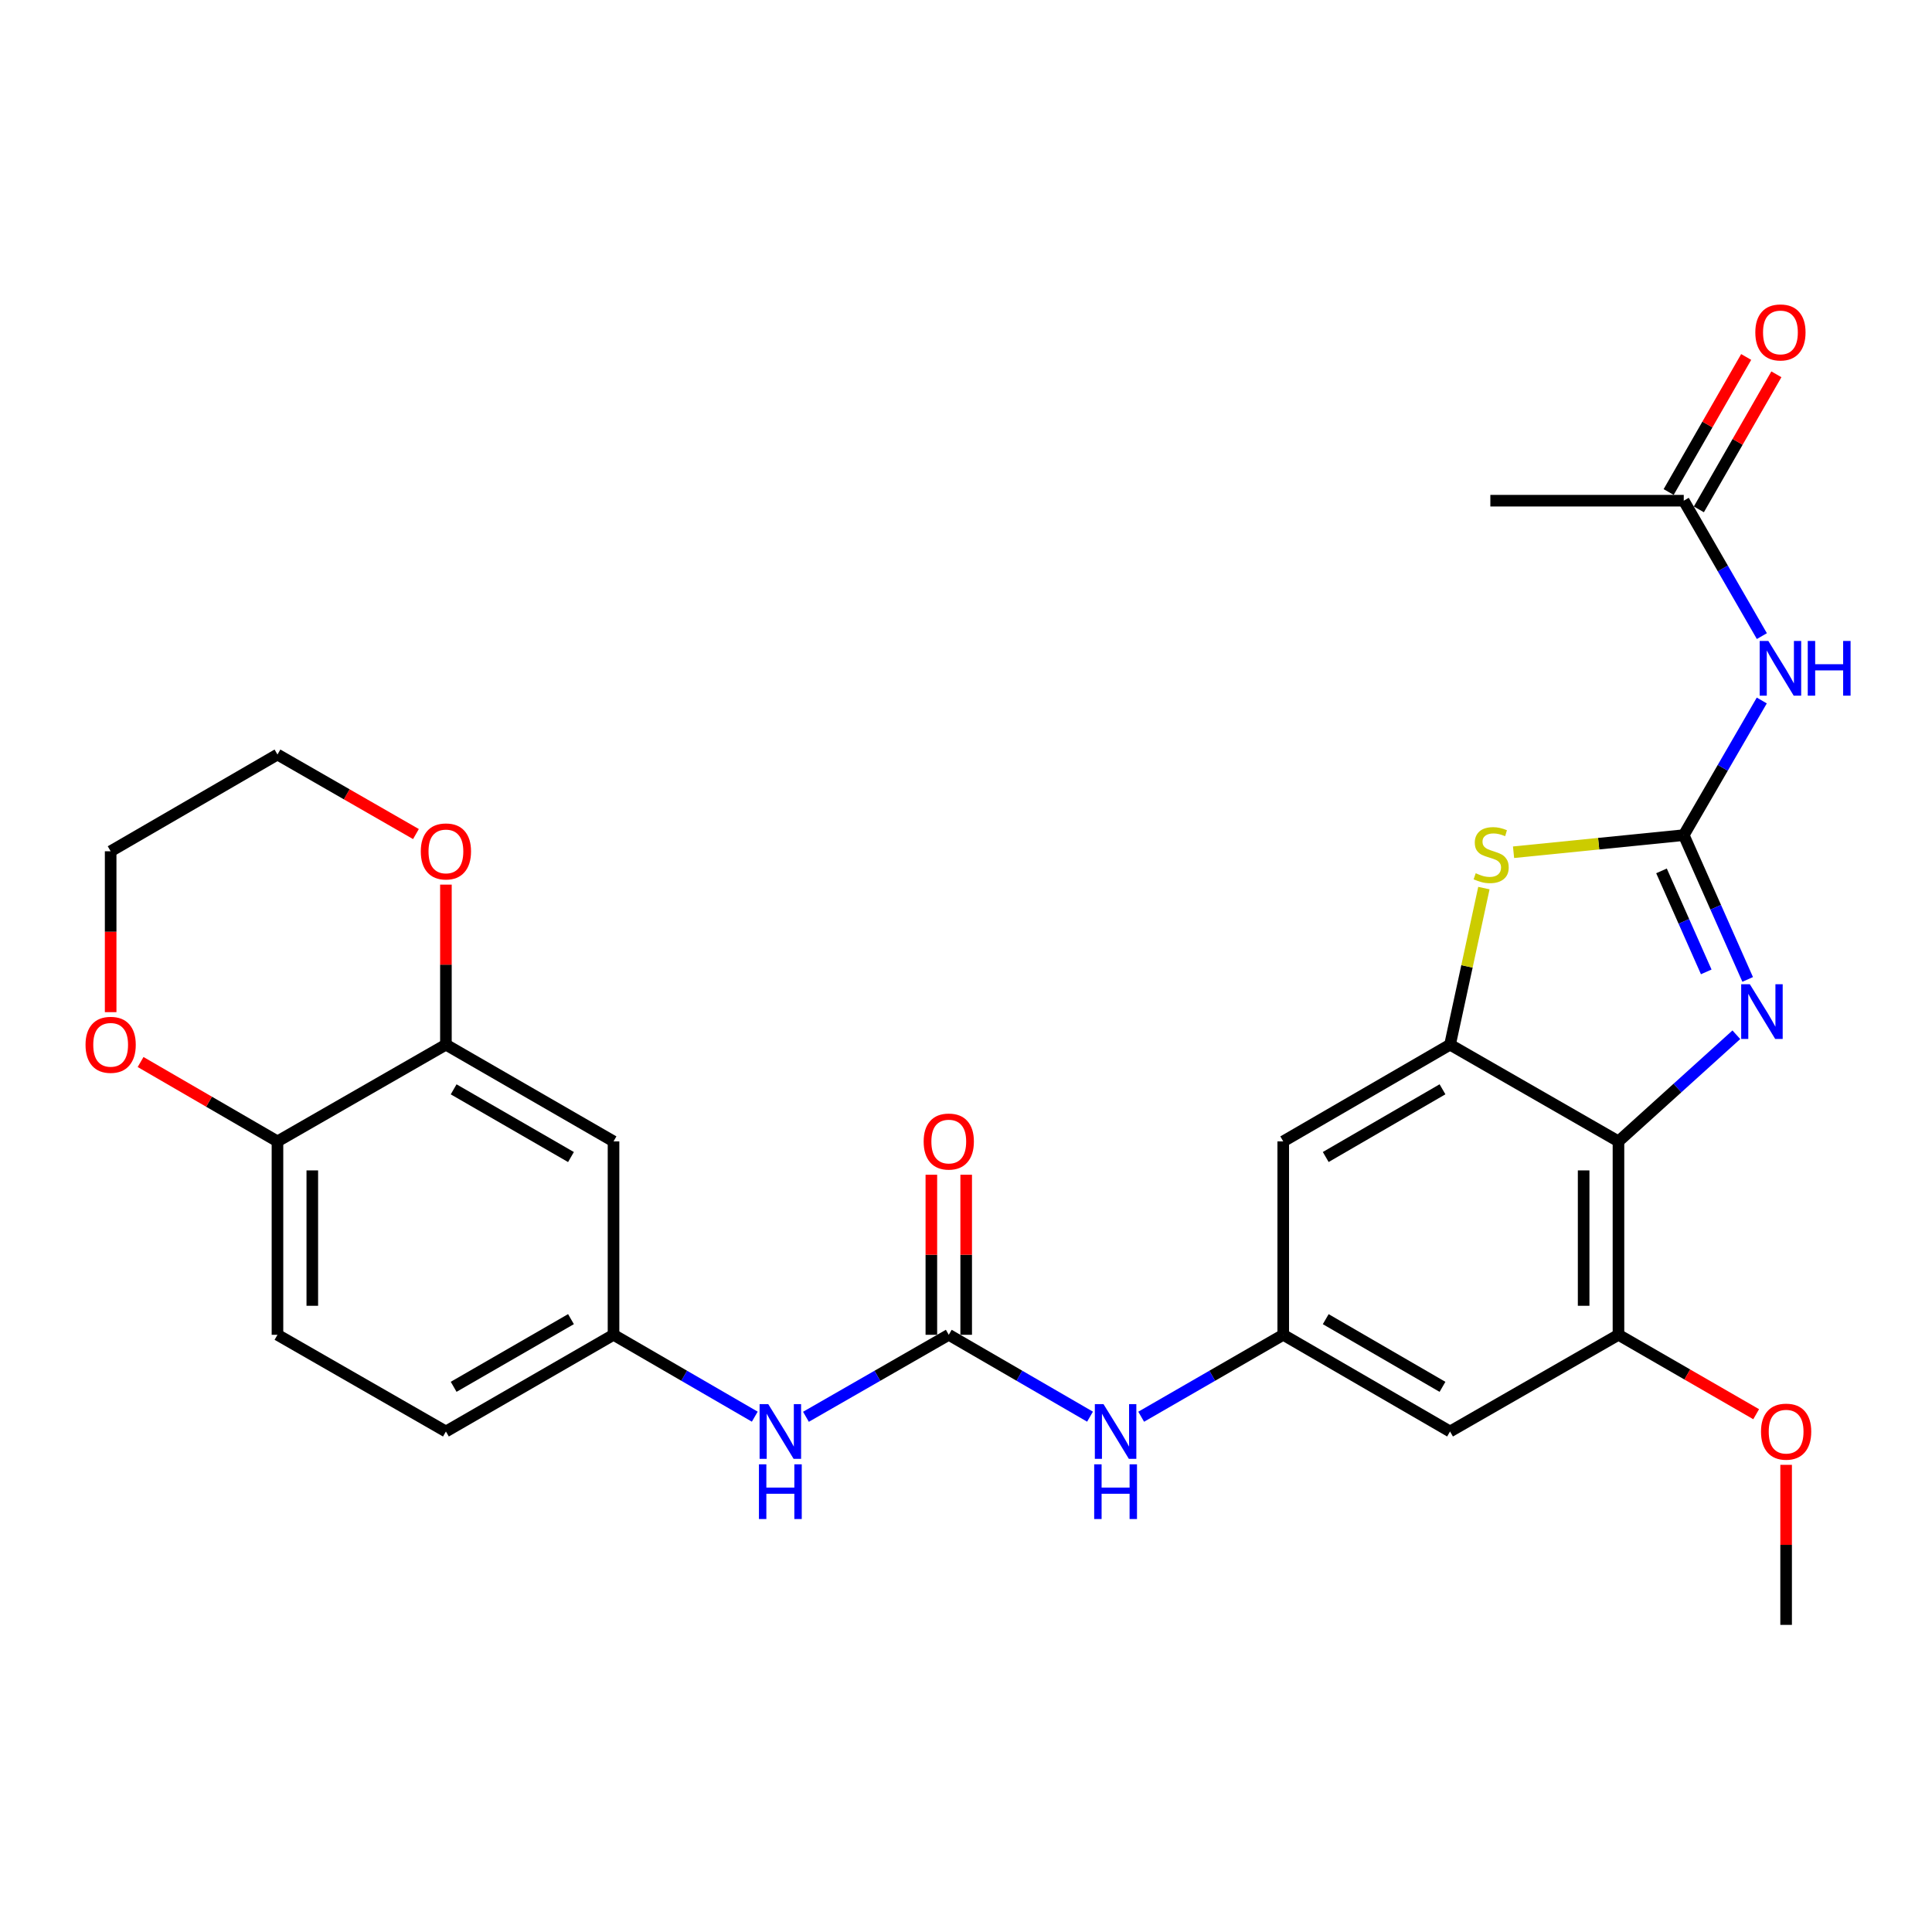 <?xml version='1.0' encoding='iso-8859-1'?>
<svg version='1.1' baseProfile='full'
              xmlns='http://www.w3.org/2000/svg'
                      xmlns:rdkit='http://www.rdkit.org/xml'
                      xmlns:xlink='http://www.w3.org/1999/xlink'
                  xml:space='preserve'
width='1000px' height='1000px' viewBox='0 0 1000 1000'>
<!-- END OF HEADER -->
<rect style='opacity:1.0;fill:#FFFFFF;stroke:none' width='1000' height='1000' x='0' y='0'> </rect>
<path class='bond-0' d='M 871.51,432.262 L 888.053,469.605' style='fill:none;fill-rule:evenodd;stroke:#000000;stroke-width:6px;stroke-linecap:butt;stroke-linejoin:miter;stroke-opacity:1' />
<path class='bond-0' d='M 888.053,469.605 L 904.595,506.948' style='fill:none;fill-rule:evenodd;stroke:#0000FF;stroke-width:6px;stroke-linecap:butt;stroke-linejoin:miter;stroke-opacity:1' />
<path class='bond-0' d='M 859.99,450.767 L 871.569,476.907' style='fill:none;fill-rule:evenodd;stroke:#000000;stroke-width:6px;stroke-linecap:butt;stroke-linejoin:miter;stroke-opacity:1' />
<path class='bond-0' d='M 871.569,476.907 L 883.149,503.047' style='fill:none;fill-rule:evenodd;stroke:#0000FF;stroke-width:6px;stroke-linecap:butt;stroke-linejoin:miter;stroke-opacity:1' />
<path class='bond-3' d='M 871.51,432.262 L 827.459,436.688' style='fill:none;fill-rule:evenodd;stroke:#000000;stroke-width:6px;stroke-linecap:butt;stroke-linejoin:miter;stroke-opacity:1' />
<path class='bond-3' d='M 827.459,436.688 L 783.409,441.114' style='fill:none;fill-rule:evenodd;stroke:#CCCC00;stroke-width:6px;stroke-linecap:butt;stroke-linejoin:miter;stroke-opacity:1' />
<path class='bond-4' d='M 871.51,432.262 L 891.704,397.416' style='fill:none;fill-rule:evenodd;stroke:#000000;stroke-width:6px;stroke-linecap:butt;stroke-linejoin:miter;stroke-opacity:1' />
<path class='bond-4' d='M 891.704,397.416 L 911.897,362.571' style='fill:none;fill-rule:evenodd;stroke:#0000FF;stroke-width:6px;stroke-linecap:butt;stroke-linejoin:miter;stroke-opacity:1' />
<path class='bond-1' d='M 898.731,535.586 L 868.224,563.183' style='fill:none;fill-rule:evenodd;stroke:#0000FF;stroke-width:6px;stroke-linecap:butt;stroke-linejoin:miter;stroke-opacity:1' />
<path class='bond-1' d='M 868.224,563.183 L 837.717,590.781' style='fill:none;fill-rule:evenodd;stroke:#000000;stroke-width:6px;stroke-linecap:butt;stroke-linejoin:miter;stroke-opacity:1' />
<path class='bond-6' d='M 837.717,590.781 L 837.717,690.888' style='fill:none;fill-rule:evenodd;stroke:#000000;stroke-width:6px;stroke-linecap:butt;stroke-linejoin:miter;stroke-opacity:1' />
<path class='bond-6' d='M 819.689,605.797 L 819.689,675.872' style='fill:none;fill-rule:evenodd;stroke:#000000;stroke-width:6px;stroke-linecap:butt;stroke-linejoin:miter;stroke-opacity:1' />
<path class='bond-28' d='M 837.717,590.781 L 750.54,540.712' style='fill:none;fill-rule:evenodd;stroke:#000000;stroke-width:6px;stroke-linecap:butt;stroke-linejoin:miter;stroke-opacity:1' />
<path class='bond-2' d='M 750.54,540.712 L 759.301,500.194' style='fill:none;fill-rule:evenodd;stroke:#000000;stroke-width:6px;stroke-linecap:butt;stroke-linejoin:miter;stroke-opacity:1' />
<path class='bond-2' d='M 759.301,500.194 L 768.062,459.675' style='fill:none;fill-rule:evenodd;stroke:#CCCC00;stroke-width:6px;stroke-linecap:butt;stroke-linejoin:miter;stroke-opacity:1' />
<path class='bond-8' d='M 750.54,540.712 L 664.205,590.781' style='fill:none;fill-rule:evenodd;stroke:#000000;stroke-width:6px;stroke-linecap:butt;stroke-linejoin:miter;stroke-opacity:1' />
<path class='bond-8' d='M 746.634,563.818 L 686.199,598.866' style='fill:none;fill-rule:evenodd;stroke:#000000;stroke-width:6px;stroke-linecap:butt;stroke-linejoin:miter;stroke-opacity:1' />
<path class='bond-12' d='M 911.938,329.252 L 891.724,294.206' style='fill:none;fill-rule:evenodd;stroke:#0000FF;stroke-width:6px;stroke-linecap:butt;stroke-linejoin:miter;stroke-opacity:1' />
<path class='bond-12' d='M 891.724,294.206 L 871.51,259.16' style='fill:none;fill-rule:evenodd;stroke:#000000;stroke-width:6px;stroke-linecap:butt;stroke-linejoin:miter;stroke-opacity:1' />
<path class='bond-5' d='M 491.083,690.888 L 527.638,712.077' style='fill:none;fill-rule:evenodd;stroke:#000000;stroke-width:6px;stroke-linecap:butt;stroke-linejoin:miter;stroke-opacity:1' />
<path class='bond-5' d='M 527.638,712.077 L 564.193,733.265' style='fill:none;fill-rule:evenodd;stroke:#0000FF;stroke-width:6px;stroke-linecap:butt;stroke-linejoin:miter;stroke-opacity:1' />
<path class='bond-13' d='M 491.083,690.888 L 454.121,712.108' style='fill:none;fill-rule:evenodd;stroke:#000000;stroke-width:6px;stroke-linecap:butt;stroke-linejoin:miter;stroke-opacity:1' />
<path class='bond-13' d='M 454.121,712.108 L 417.159,733.328' style='fill:none;fill-rule:evenodd;stroke:#0000FF;stroke-width:6px;stroke-linecap:butt;stroke-linejoin:miter;stroke-opacity:1' />
<path class='bond-17' d='M 500.097,690.888 L 500.097,649.466' style='fill:none;fill-rule:evenodd;stroke:#000000;stroke-width:6px;stroke-linecap:butt;stroke-linejoin:miter;stroke-opacity:1' />
<path class='bond-17' d='M 500.097,649.466 L 500.097,608.043' style='fill:none;fill-rule:evenodd;stroke:#FF0000;stroke-width:6px;stroke-linecap:butt;stroke-linejoin:miter;stroke-opacity:1' />
<path class='bond-17' d='M 482.069,690.888 L 482.069,649.466' style='fill:none;fill-rule:evenodd;stroke:#000000;stroke-width:6px;stroke-linecap:butt;stroke-linejoin:miter;stroke-opacity:1' />
<path class='bond-17' d='M 482.069,649.466 L 482.069,608.043' style='fill:none;fill-rule:evenodd;stroke:#FF0000;stroke-width:6px;stroke-linecap:butt;stroke-linejoin:miter;stroke-opacity:1' />
<path class='bond-10' d='M 837.717,690.888 L 750.54,740.937' style='fill:none;fill-rule:evenodd;stroke:#000000;stroke-width:6px;stroke-linecap:butt;stroke-linejoin:miter;stroke-opacity:1' />
<path class='bond-22' d='M 837.717,690.888 L 873.353,711.441' style='fill:none;fill-rule:evenodd;stroke:#000000;stroke-width:6px;stroke-linecap:butt;stroke-linejoin:miter;stroke-opacity:1' />
<path class='bond-22' d='M 873.353,711.441 L 908.989,731.994' style='fill:none;fill-rule:evenodd;stroke:#FF0000;stroke-width:6px;stroke-linecap:butt;stroke-linejoin:miter;stroke-opacity:1' />
<path class='bond-7' d='M 664.205,690.888 L 664.205,590.781' style='fill:none;fill-rule:evenodd;stroke:#000000;stroke-width:6px;stroke-linecap:butt;stroke-linejoin:miter;stroke-opacity:1' />
<path class='bond-11' d='M 664.205,690.888 L 627.439,712.093' style='fill:none;fill-rule:evenodd;stroke:#000000;stroke-width:6px;stroke-linecap:butt;stroke-linejoin:miter;stroke-opacity:1' />
<path class='bond-11' d='M 627.439,712.093 L 590.673,733.298' style='fill:none;fill-rule:evenodd;stroke:#0000FF;stroke-width:6px;stroke-linecap:butt;stroke-linejoin:miter;stroke-opacity:1' />
<path class='bond-29' d='M 664.205,690.888 L 750.54,740.937' style='fill:none;fill-rule:evenodd;stroke:#000000;stroke-width:6px;stroke-linecap:butt;stroke-linejoin:miter;stroke-opacity:1' />
<path class='bond-29' d='M 686.197,682.798 L 746.632,717.832' style='fill:none;fill-rule:evenodd;stroke:#000000;stroke-width:6px;stroke-linecap:butt;stroke-linejoin:miter;stroke-opacity:1' />
<path class='bond-9' d='M 230.804,540.712 L 317.56,590.781' style='fill:none;fill-rule:evenodd;stroke:#000000;stroke-width:6px;stroke-linecap:butt;stroke-linejoin:miter;stroke-opacity:1' />
<path class='bond-9' d='M 234.806,563.837 L 295.535,598.885' style='fill:none;fill-rule:evenodd;stroke:#000000;stroke-width:6px;stroke-linecap:butt;stroke-linejoin:miter;stroke-opacity:1' />
<path class='bond-18' d='M 230.804,540.712 L 230.804,499.295' style='fill:none;fill-rule:evenodd;stroke:#000000;stroke-width:6px;stroke-linecap:butt;stroke-linejoin:miter;stroke-opacity:1' />
<path class='bond-18' d='M 230.804,499.295 L 230.804,457.877' style='fill:none;fill-rule:evenodd;stroke:#FF0000;stroke-width:6px;stroke-linecap:butt;stroke-linejoin:miter;stroke-opacity:1' />
<path class='bond-30' d='M 230.804,540.712 L 143.617,590.781' style='fill:none;fill-rule:evenodd;stroke:#000000;stroke-width:6px;stroke-linecap:butt;stroke-linejoin:miter;stroke-opacity:1' />
<path class='bond-20' d='M 879.328,263.647 L 899.39,228.695' style='fill:none;fill-rule:evenodd;stroke:#000000;stroke-width:6px;stroke-linecap:butt;stroke-linejoin:miter;stroke-opacity:1' />
<path class='bond-20' d='M 899.39,228.695 L 919.452,193.743' style='fill:none;fill-rule:evenodd;stroke:#FF0000;stroke-width:6px;stroke-linecap:butt;stroke-linejoin:miter;stroke-opacity:1' />
<path class='bond-20' d='M 863.693,254.673 L 883.755,219.721' style='fill:none;fill-rule:evenodd;stroke:#000000;stroke-width:6px;stroke-linecap:butt;stroke-linejoin:miter;stroke-opacity:1' />
<path class='bond-20' d='M 883.755,219.721 L 903.817,184.769' style='fill:none;fill-rule:evenodd;stroke:#FF0000;stroke-width:6px;stroke-linecap:butt;stroke-linejoin:miter;stroke-opacity:1' />
<path class='bond-24' d='M 871.51,259.16 L 771.403,259.16' style='fill:none;fill-rule:evenodd;stroke:#000000;stroke-width:6px;stroke-linecap:butt;stroke-linejoin:miter;stroke-opacity:1' />
<path class='bond-16' d='M 390.671,733.265 L 354.116,712.077' style='fill:none;fill-rule:evenodd;stroke:#0000FF;stroke-width:6px;stroke-linecap:butt;stroke-linejoin:miter;stroke-opacity:1' />
<path class='bond-16' d='M 354.116,712.077 L 317.56,690.888' style='fill:none;fill-rule:evenodd;stroke:#000000;stroke-width:6px;stroke-linecap:butt;stroke-linejoin:miter;stroke-opacity:1' />
<path class='bond-14' d='M 317.56,590.781 L 317.56,690.888' style='fill:none;fill-rule:evenodd;stroke:#000000;stroke-width:6px;stroke-linecap:butt;stroke-linejoin:miter;stroke-opacity:1' />
<path class='bond-15' d='M 143.617,590.781 L 143.617,690.888' style='fill:none;fill-rule:evenodd;stroke:#000000;stroke-width:6px;stroke-linecap:butt;stroke-linejoin:miter;stroke-opacity:1' />
<path class='bond-15' d='M 161.645,605.797 L 161.645,675.872' style='fill:none;fill-rule:evenodd;stroke:#000000;stroke-width:6px;stroke-linecap:butt;stroke-linejoin:miter;stroke-opacity:1' />
<path class='bond-19' d='M 143.617,590.781 L 108.192,570.239' style='fill:none;fill-rule:evenodd;stroke:#000000;stroke-width:6px;stroke-linecap:butt;stroke-linejoin:miter;stroke-opacity:1' />
<path class='bond-19' d='M 108.192,570.239 L 72.767,549.697' style='fill:none;fill-rule:evenodd;stroke:#FF0000;stroke-width:6px;stroke-linecap:butt;stroke-linejoin:miter;stroke-opacity:1' />
<path class='bond-23' d='M 317.56,690.888 L 230.804,740.937' style='fill:none;fill-rule:evenodd;stroke:#000000;stroke-width:6px;stroke-linecap:butt;stroke-linejoin:miter;stroke-opacity:1' />
<path class='bond-23' d='M 295.538,682.779 L 234.809,717.813' style='fill:none;fill-rule:evenodd;stroke:#000000;stroke-width:6px;stroke-linecap:butt;stroke-linejoin:miter;stroke-opacity:1' />
<path class='bond-25' d='M 215.291,431.706 L 179.454,411.126' style='fill:none;fill-rule:evenodd;stroke:#FF0000;stroke-width:6px;stroke-linecap:butt;stroke-linejoin:miter;stroke-opacity:1' />
<path class='bond-25' d='M 179.454,411.126 L 143.617,390.546' style='fill:none;fill-rule:evenodd;stroke:#000000;stroke-width:6px;stroke-linecap:butt;stroke-linejoin:miter;stroke-opacity:1' />
<path class='bond-26' d='M 57.272,523.89 L 57.272,482.252' style='fill:none;fill-rule:evenodd;stroke:#FF0000;stroke-width:6px;stroke-linecap:butt;stroke-linejoin:miter;stroke-opacity:1' />
<path class='bond-26' d='M 57.272,482.252 L 57.272,440.615' style='fill:none;fill-rule:evenodd;stroke:#000000;stroke-width:6px;stroke-linecap:butt;stroke-linejoin:miter;stroke-opacity:1' />
<path class='bond-21' d='M 143.617,690.888 L 230.804,740.937' style='fill:none;fill-rule:evenodd;stroke:#000000;stroke-width:6px;stroke-linecap:butt;stroke-linejoin:miter;stroke-opacity:1' />
<path class='bond-27' d='M 924.494,758.199 L 924.494,799.616' style='fill:none;fill-rule:evenodd;stroke:#FF0000;stroke-width:6px;stroke-linecap:butt;stroke-linejoin:miter;stroke-opacity:1' />
<path class='bond-27' d='M 924.494,799.616 L 924.494,841.034' style='fill:none;fill-rule:evenodd;stroke:#000000;stroke-width:6px;stroke-linecap:butt;stroke-linejoin:miter;stroke-opacity:1' />
<path class='bond-31' d='M 143.617,390.546 L 57.272,440.615' style='fill:none;fill-rule:evenodd;stroke:#000000;stroke-width:6px;stroke-linecap:butt;stroke-linejoin:miter;stroke-opacity:1' />
<path  class='atom-1' d='M 905.714 509.445
L 914.994 524.445
Q 915.914 525.925, 917.394 528.605
Q 918.874 531.285, 918.954 531.445
L 918.954 509.445
L 922.714 509.445
L 922.714 537.765
L 918.834 537.765
L 908.874 521.365
Q 907.714 519.445, 906.474 517.245
Q 905.274 515.045, 904.914 514.365
L 904.914 537.765
L 901.234 537.765
L 901.234 509.445
L 905.714 509.445
' fill='#0000FF'/>
<path  class='atom-4' d='M 763.824 451.998
Q 764.144 452.118, 765.464 452.678
Q 766.784 453.238, 768.224 453.598
Q 769.704 453.918, 771.144 453.918
Q 773.824 453.918, 775.384 452.638
Q 776.944 451.318, 776.944 449.038
Q 776.944 447.478, 776.144 446.518
Q 775.384 445.558, 774.184 445.038
Q 772.984 444.518, 770.984 443.918
Q 768.464 443.158, 766.944 442.438
Q 765.464 441.718, 764.384 440.198
Q 763.344 438.678, 763.344 436.118
Q 763.344 432.558, 765.744 430.358
Q 768.184 428.158, 772.984 428.158
Q 776.264 428.158, 779.984 429.718
L 779.064 432.798
Q 775.664 431.398, 773.104 431.398
Q 770.344 431.398, 768.824 432.558
Q 767.304 433.678, 767.344 435.638
Q 767.344 437.158, 768.104 438.078
Q 768.904 438.998, 770.024 439.518
Q 771.184 440.038, 773.104 440.638
Q 775.664 441.438, 777.184 442.238
Q 778.704 443.038, 779.784 444.678
Q 780.904 446.278, 780.904 449.038
Q 780.904 452.958, 778.264 455.078
Q 775.664 457.158, 771.304 457.158
Q 768.784 457.158, 766.864 456.598
Q 764.984 456.078, 762.744 455.158
L 763.824 451.998
' fill='#CCCC00'/>
<path  class='atom-5' d='M 915.289 331.756
L 924.569 346.756
Q 925.489 348.236, 926.969 350.916
Q 928.449 353.596, 928.529 353.756
L 928.529 331.756
L 932.289 331.756
L 932.289 360.076
L 928.409 360.076
L 918.449 343.676
Q 917.289 341.756, 916.049 339.556
Q 914.849 337.356, 914.489 336.676
L 914.489 360.076
L 910.809 360.076
L 910.809 331.756
L 915.289 331.756
' fill='#0000FF'/>
<path  class='atom-5' d='M 935.689 331.756
L 939.529 331.756
L 939.529 343.796
L 954.009 343.796
L 954.009 331.756
L 957.849 331.756
L 957.849 360.076
L 954.009 360.076
L 954.009 346.996
L 939.529 346.996
L 939.529 360.076
L 935.689 360.076
L 935.689 331.756
' fill='#0000FF'/>
<path  class='atom-12' d='M 571.168 726.777
L 580.448 741.777
Q 581.368 743.257, 582.848 745.937
Q 584.328 748.617, 584.408 748.777
L 584.408 726.777
L 588.168 726.777
L 588.168 755.097
L 584.288 755.097
L 574.328 738.697
Q 573.168 736.777, 571.928 734.577
Q 570.728 732.377, 570.368 731.697
L 570.368 755.097
L 566.688 755.097
L 566.688 726.777
L 571.168 726.777
' fill='#0000FF'/>
<path  class='atom-12' d='M 566.348 757.929
L 570.188 757.929
L 570.188 769.969
L 584.668 769.969
L 584.668 757.929
L 588.508 757.929
L 588.508 786.249
L 584.668 786.249
L 584.668 773.169
L 570.188 773.169
L 570.188 786.249
L 566.348 786.249
L 566.348 757.929
' fill='#0000FF'/>
<path  class='atom-14' d='M 397.646 726.777
L 406.926 741.777
Q 407.846 743.257, 409.326 745.937
Q 410.806 748.617, 410.886 748.777
L 410.886 726.777
L 414.646 726.777
L 414.646 755.097
L 410.766 755.097
L 400.806 738.697
Q 399.646 736.777, 398.406 734.577
Q 397.206 732.377, 396.846 731.697
L 396.846 755.097
L 393.166 755.097
L 393.166 726.777
L 397.646 726.777
' fill='#0000FF'/>
<path  class='atom-14' d='M 392.826 757.929
L 396.666 757.929
L 396.666 769.969
L 411.146 769.969
L 411.146 757.929
L 414.986 757.929
L 414.986 786.249
L 411.146 786.249
L 411.146 773.169
L 396.666 773.169
L 396.666 786.249
L 392.826 786.249
L 392.826 757.929
' fill='#0000FF'/>
<path  class='atom-18' d='M 478.083 590.861
Q 478.083 584.061, 481.443 580.261
Q 484.803 576.461, 491.083 576.461
Q 497.363 576.461, 500.723 580.261
Q 504.083 584.061, 504.083 590.861
Q 504.083 597.741, 500.683 601.661
Q 497.283 605.541, 491.083 605.541
Q 484.843 605.541, 481.443 601.661
Q 478.083 597.781, 478.083 590.861
M 491.083 602.341
Q 495.403 602.341, 497.723 599.461
Q 500.083 596.541, 500.083 590.861
Q 500.083 585.301, 497.723 582.501
Q 495.403 579.661, 491.083 579.661
Q 486.763 579.661, 484.403 582.461
Q 482.083 585.261, 482.083 590.861
Q 482.083 596.581, 484.403 599.461
Q 486.763 602.341, 491.083 602.341
' fill='#FF0000'/>
<path  class='atom-19' d='M 217.804 440.695
Q 217.804 433.895, 221.164 430.095
Q 224.524 426.295, 230.804 426.295
Q 237.084 426.295, 240.444 430.095
Q 243.804 433.895, 243.804 440.695
Q 243.804 447.575, 240.404 451.495
Q 237.004 455.375, 230.804 455.375
Q 224.564 455.375, 221.164 451.495
Q 217.804 447.615, 217.804 440.695
M 230.804 452.175
Q 235.124 452.175, 237.444 449.295
Q 239.804 446.375, 239.804 440.695
Q 239.804 435.135, 237.444 432.335
Q 235.124 429.495, 230.804 429.495
Q 226.484 429.495, 224.124 432.295
Q 221.804 435.095, 221.804 440.695
Q 221.804 446.415, 224.124 449.295
Q 226.484 452.175, 230.804 452.175
' fill='#FF0000'/>
<path  class='atom-20' d='M 44.272 540.792
Q 44.272 533.992, 47.632 530.192
Q 50.992 526.392, 57.272 526.392
Q 63.551 526.392, 66.912 530.192
Q 70.272 533.992, 70.272 540.792
Q 70.272 547.672, 66.871 551.592
Q 63.471 555.472, 57.272 555.472
Q 51.032 555.472, 47.632 551.592
Q 44.272 547.712, 44.272 540.792
M 57.272 552.272
Q 61.592 552.272, 63.911 549.392
Q 66.272 546.472, 66.272 540.792
Q 66.272 535.232, 63.911 532.432
Q 61.592 529.592, 57.272 529.592
Q 52.952 529.592, 50.592 532.392
Q 48.272 535.192, 48.272 540.792
Q 48.272 546.512, 50.592 549.392
Q 52.952 552.272, 57.272 552.272
' fill='#FF0000'/>
<path  class='atom-21' d='M 908.549 172.063
Q 908.549 165.263, 911.909 161.463
Q 915.269 157.663, 921.549 157.663
Q 927.829 157.663, 931.189 161.463
Q 934.549 165.263, 934.549 172.063
Q 934.549 178.943, 931.149 182.863
Q 927.749 186.743, 921.549 186.743
Q 915.309 186.743, 911.909 182.863
Q 908.549 178.983, 908.549 172.063
M 921.549 183.543
Q 925.869 183.543, 928.189 180.663
Q 930.549 177.743, 930.549 172.063
Q 930.549 166.503, 928.189 163.703
Q 925.869 160.863, 921.549 160.863
Q 917.229 160.863, 914.869 163.663
Q 912.549 166.463, 912.549 172.063
Q 912.549 177.783, 914.869 180.663
Q 917.229 183.543, 921.549 183.543
' fill='#FF0000'/>
<path  class='atom-23' d='M 911.494 741.017
Q 911.494 734.217, 914.854 730.417
Q 918.214 726.617, 924.494 726.617
Q 930.774 726.617, 934.134 730.417
Q 937.494 734.217, 937.494 741.017
Q 937.494 747.897, 934.094 751.817
Q 930.694 755.697, 924.494 755.697
Q 918.254 755.697, 914.854 751.817
Q 911.494 747.937, 911.494 741.017
M 924.494 752.497
Q 928.814 752.497, 931.134 749.617
Q 933.494 746.697, 933.494 741.017
Q 933.494 735.457, 931.134 732.657
Q 928.814 729.817, 924.494 729.817
Q 920.174 729.817, 917.814 732.617
Q 915.494 735.417, 915.494 741.017
Q 915.494 746.737, 917.814 749.617
Q 920.174 752.497, 924.494 752.497
' fill='#FF0000'/>
</svg>
